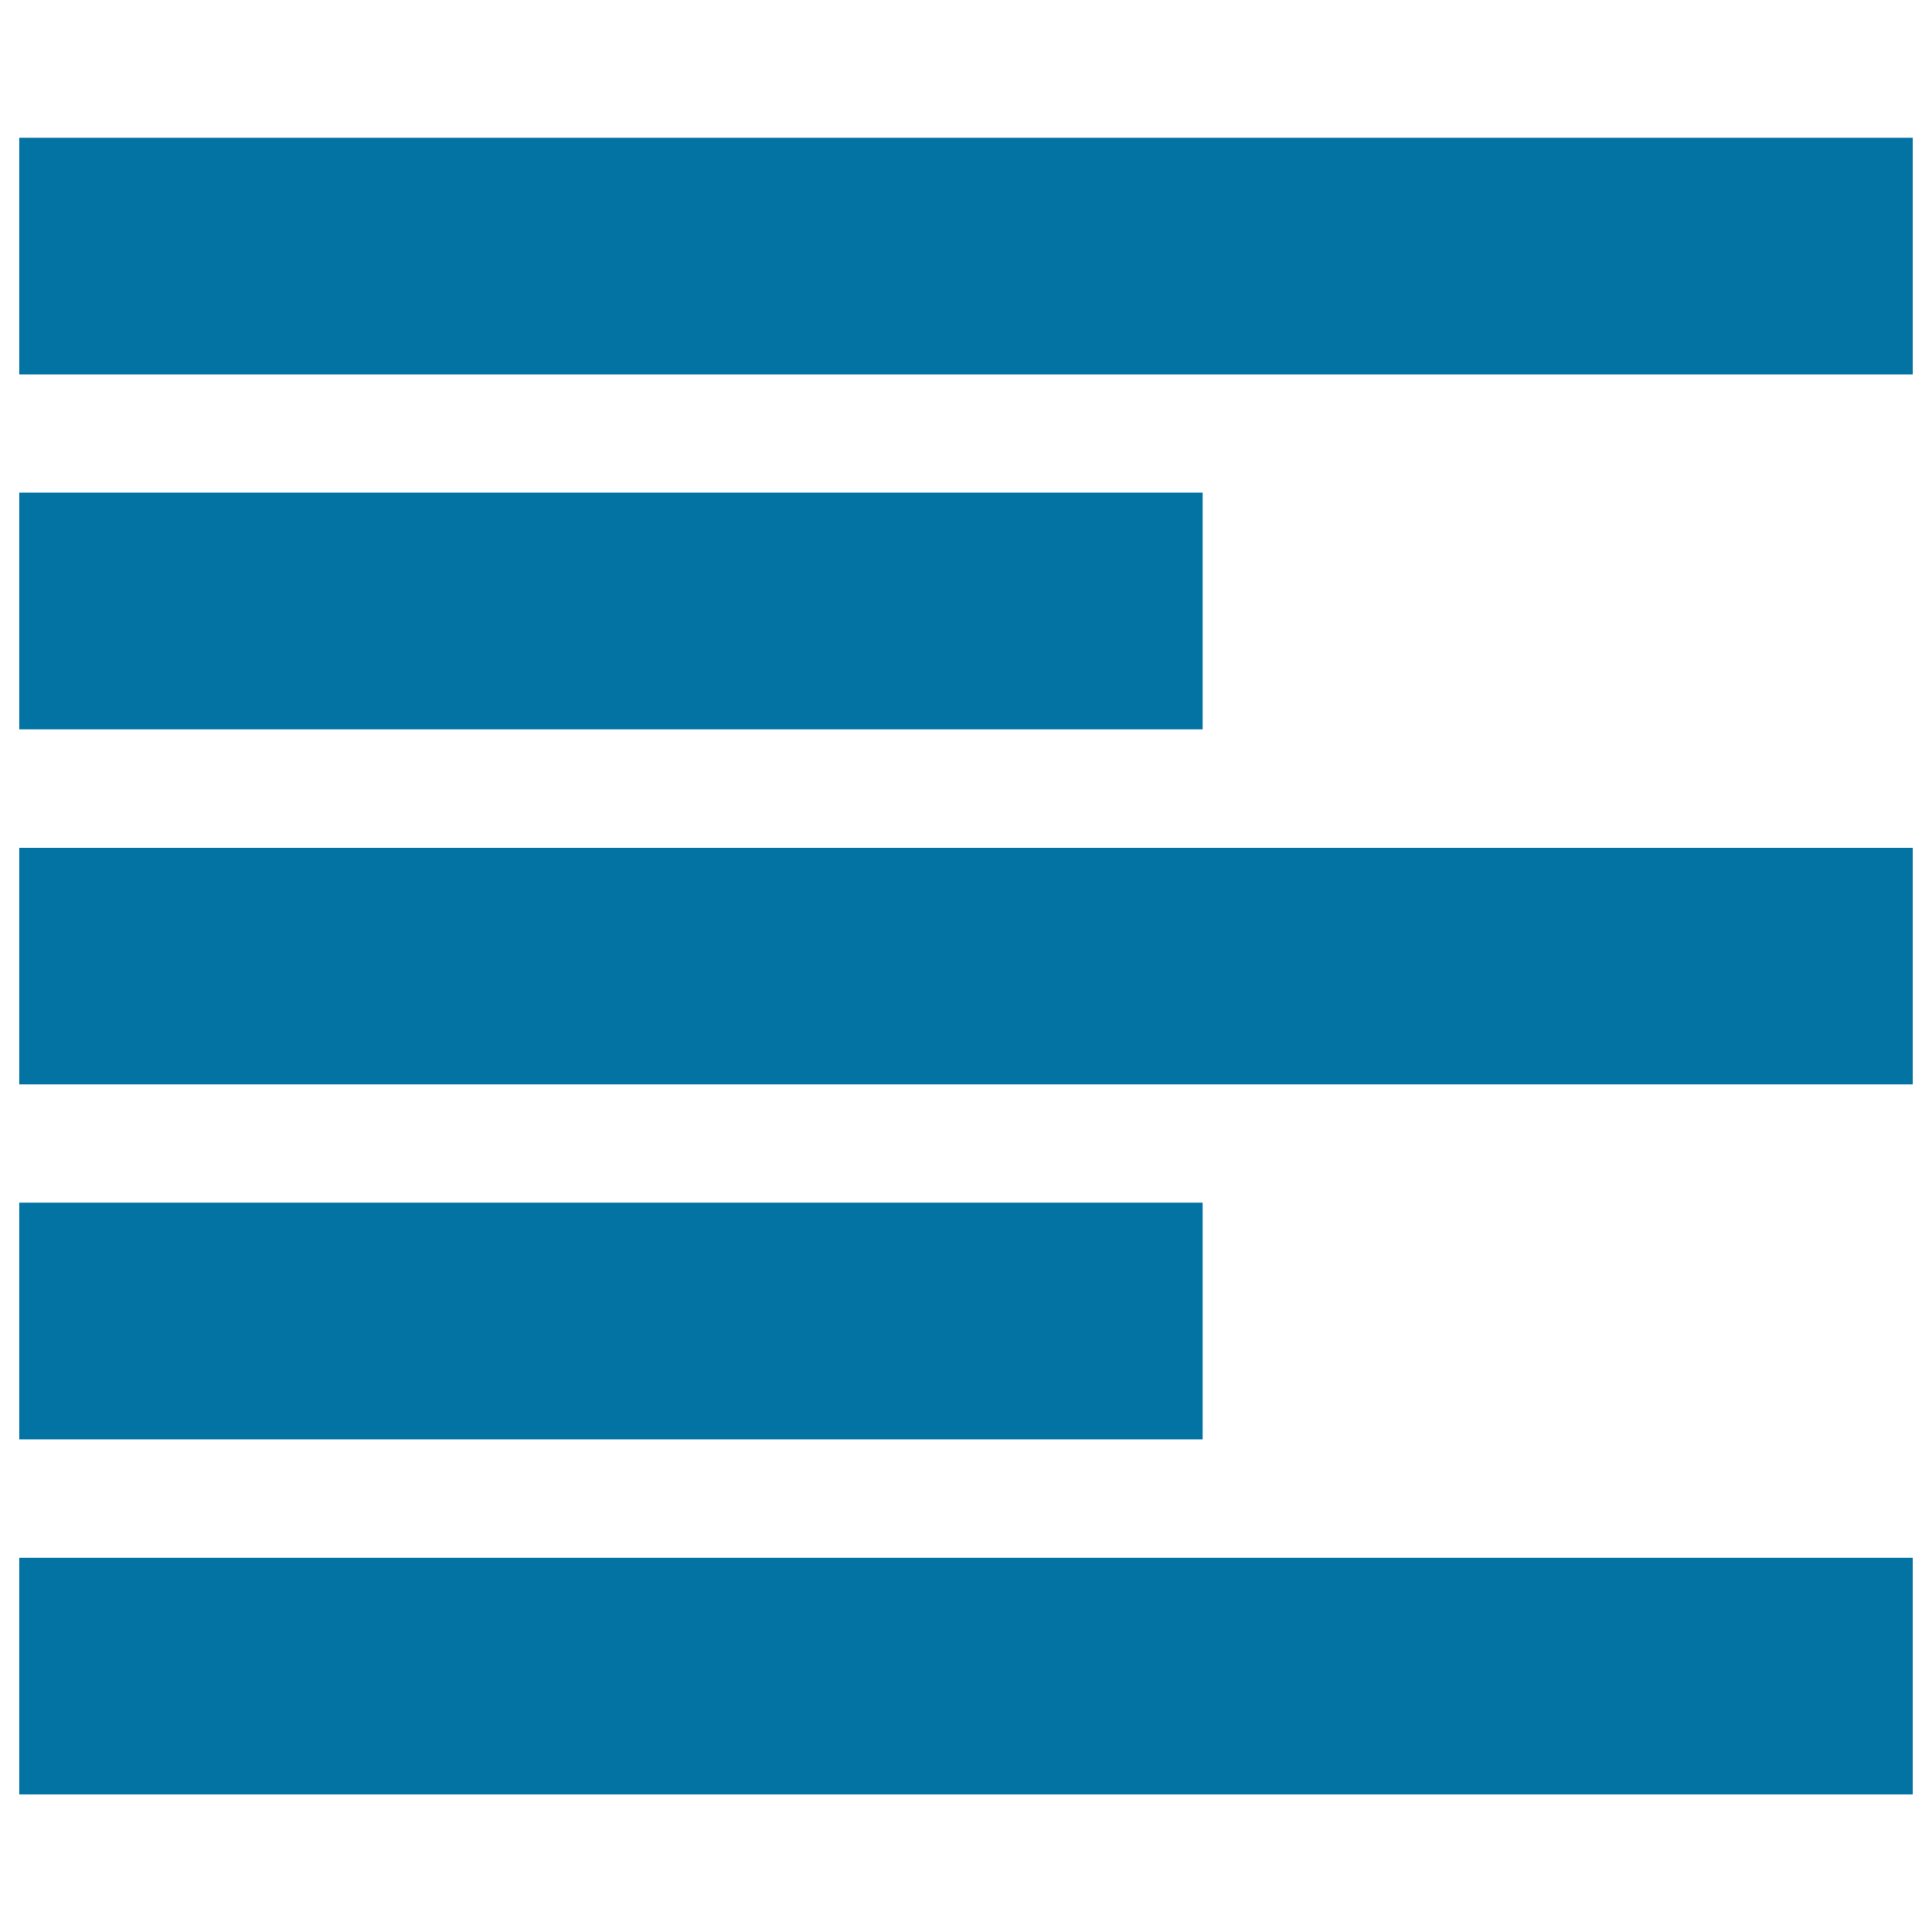 <svg xmlns="http://www.w3.org/2000/svg" viewBox="0 0 1000 1000" style="fill:#0273a2">
<title>Left Alignment SVG icon</title>
<g><path d="M10,71.3h980v122.5H10V71.3z M10,255h612.5v122.5H10V255z M10,622.5h612.5V745H10V622.5z M10,438.8h980v122.5H10V438.8z M10,806.3h980v122.5H10V806.3z"/></g>
</svg>